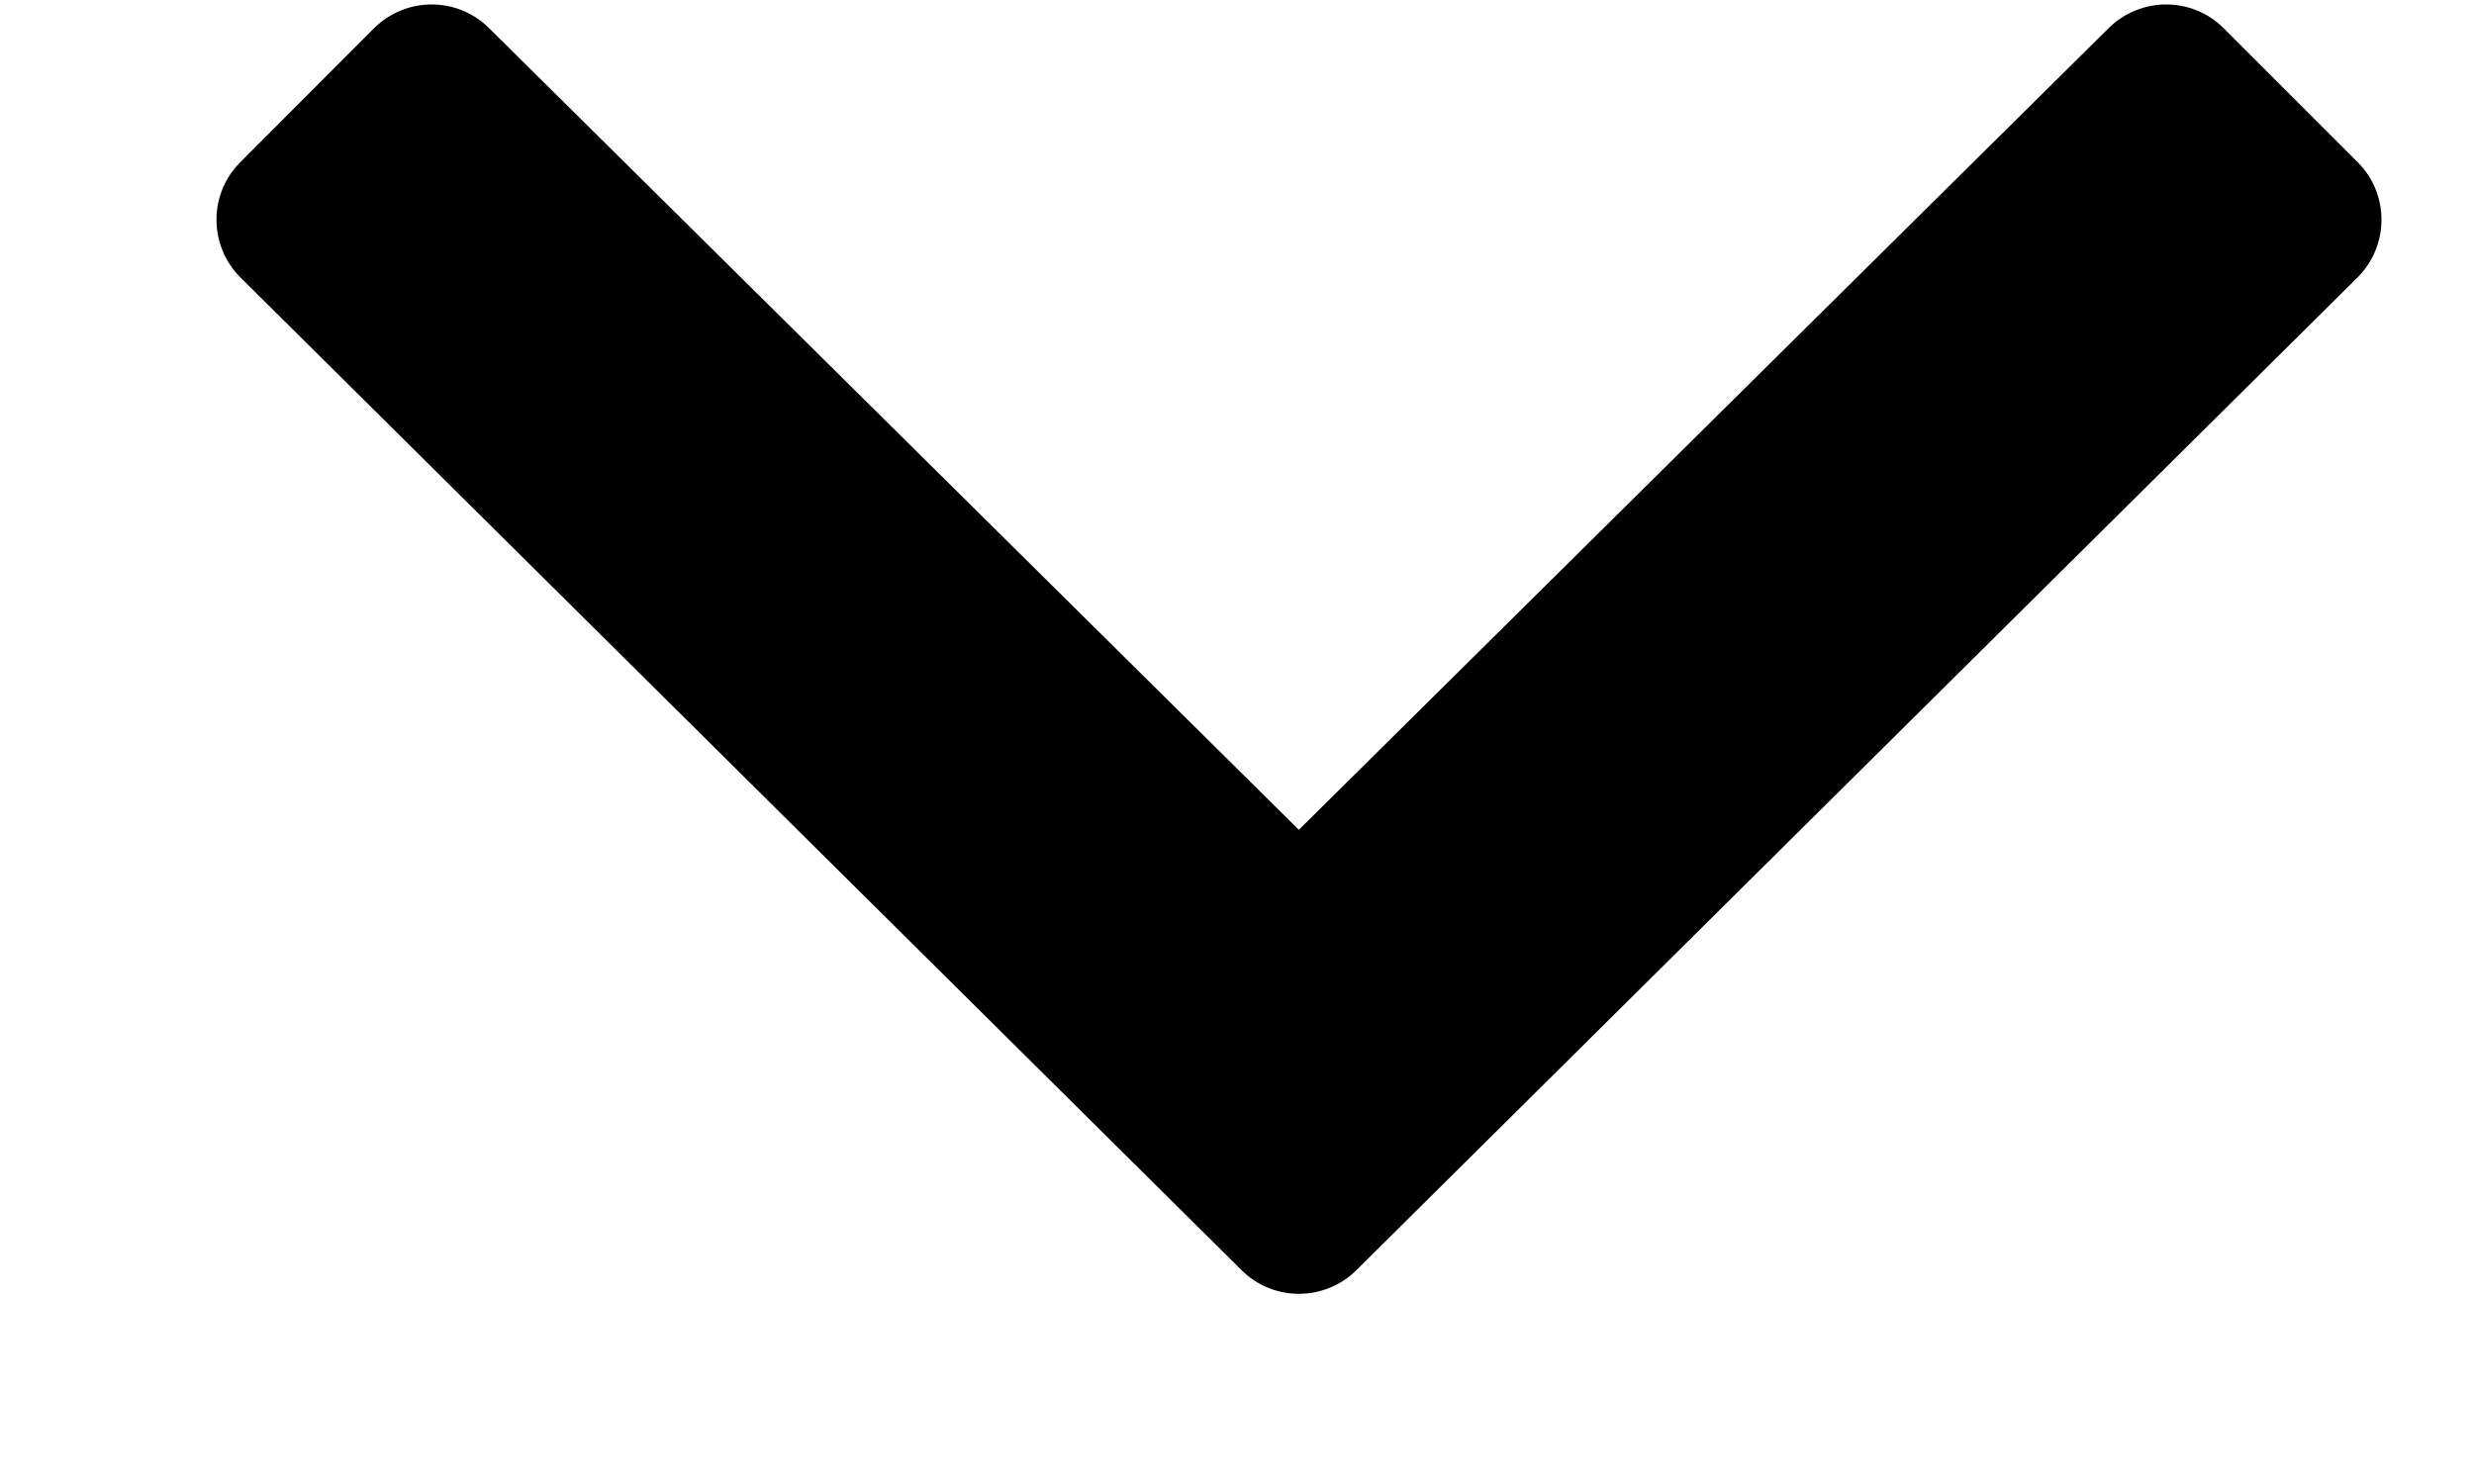 <?xml version="1.0" encoding="UTF-8"?>
<svg width="10px" height="6px" viewBox="0 0 10 6" version="1.1" xmlns="http://www.w3.org/2000/svg" xmlns:xlink="http://www.w3.org/1999/xlink">
    <title>arr_bottom</title>
    <g id="Page-1" stroke="none" stroke-width="1" fill="none" fill-rule="evenodd">
        <g id="квартира" transform="translate(-578, -41)" fill="#000000" fill-rule="nonzero">
            <g id="Group-14" transform="translate(528, 32)">
                <g id="arr_bottom" transform="translate(55.25, 11.625) rotate(-270) translate(-55.25, -11.625) translate(52.643, 7.249)">
                    <path d="M5.117,4.608 C5.245,4.48 5.245,4.272 5.117,4.143 L1.103,0.096 C0.974,-0.032 0.766,-0.032 0.638,0.096 L0.096,0.638 C-0.032,0.766 -0.032,0.974 0.096,1.103 L3.337,4.376 L0.096,7.649 C-0.032,7.777 -0.032,7.985 0.096,8.114 L0.638,8.655 C0.766,8.783 0.974,8.783 1.103,8.655 L5.117,4.608 Z" id="Path"></path>
                </g>
            </g>
        </g>
    </g>
</svg>